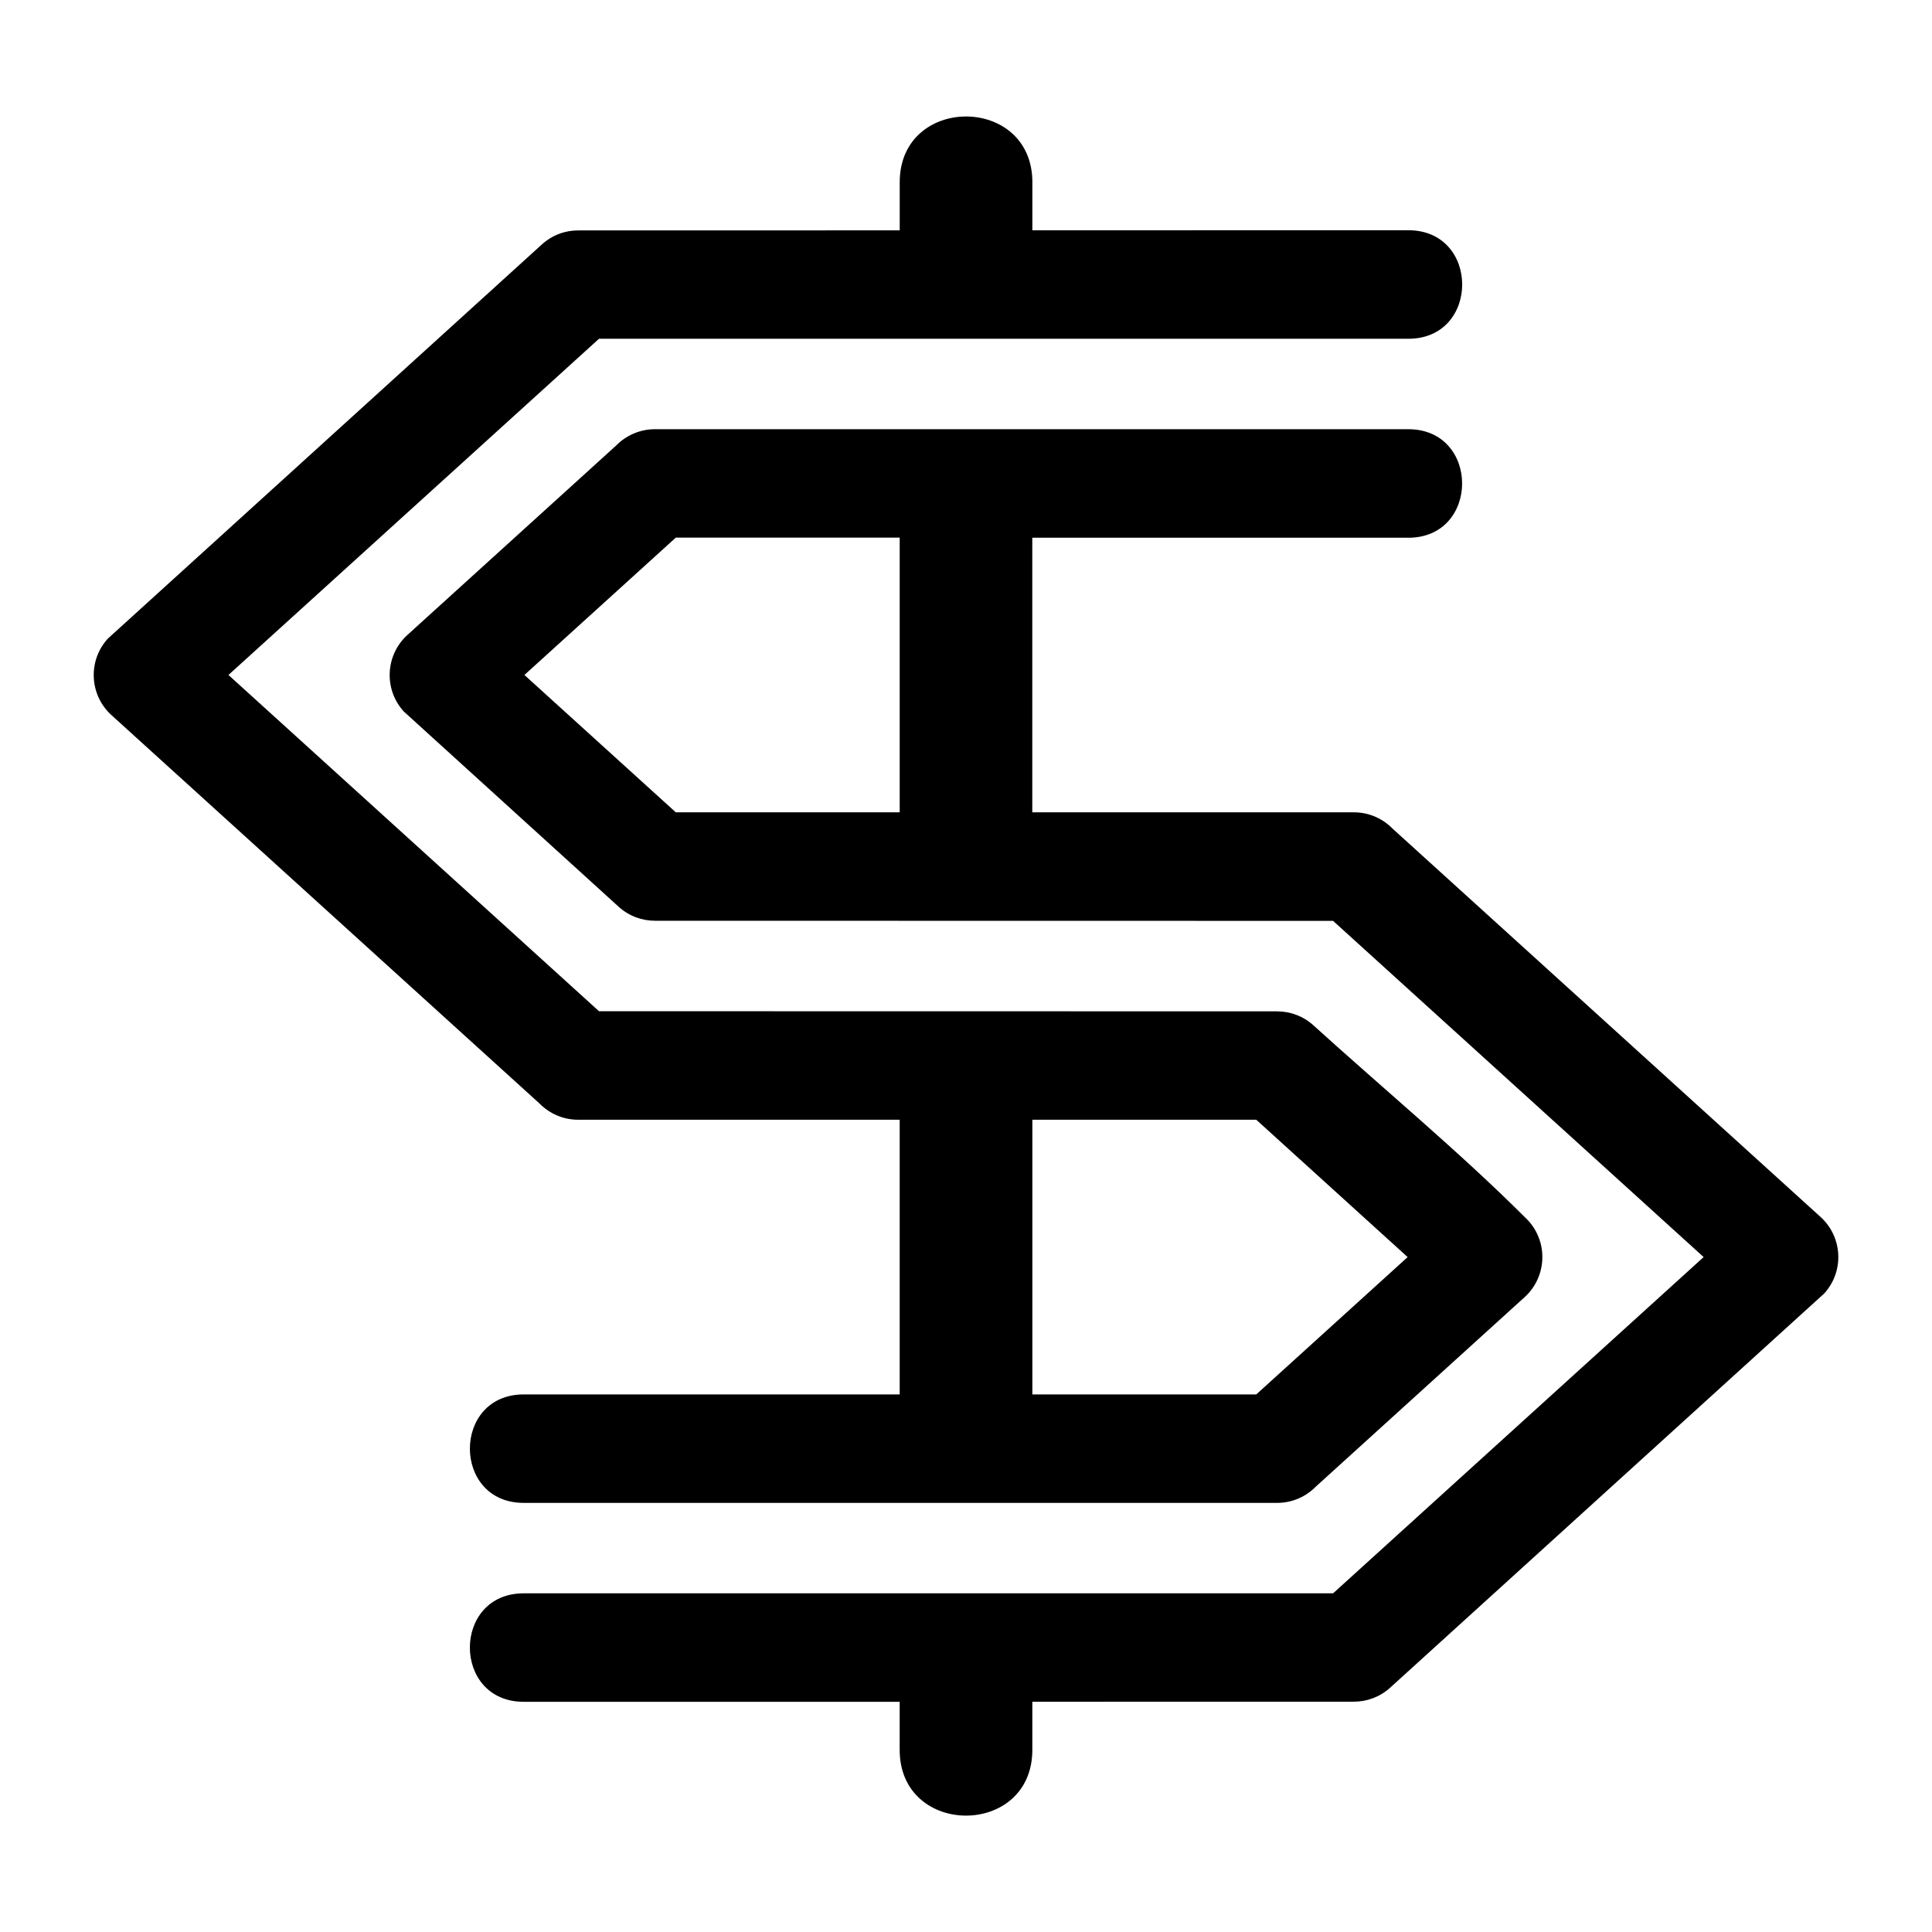 <?xml version="1.0" encoding="UTF-8"?>
<!-- Uploaded to: ICON Repo, www.svgrepo.com, Generator: ICON Repo Mixer Tools -->
<svg fill="#000000" width="800px" height="800px" version="1.1" viewBox="144 144 512 512" xmlns="http://www.w3.org/2000/svg">
 <path d="m323.09 286.48-40.113 36.395 40.113 36.395h59.34v-72.793h-59.34zm94.496 72.793h85.199c4.035 0 7.664 1.664 10.277 4.336l113.42 102.91c5.863 5.336 6.289 14.418 0.953 20.27l-115 104.44c-2.75 2.508-6.211 3.734-9.656 3.734l-85.199 0.016v12.742c0 23.246-35.156 23.246-35.156 0v-12.727h-99.633c-19.027 0-19.027-28.746 0-28.746h214.49l98.199-89.113-98.199-89.098-179.7-0.031c-3.445 0-6.906-1.223-9.656-3.734l-56.922-51.723c-5.336-5.863-4.898-14.934 0.953-20.27l55.332-50.211c2.613-2.66 6.258-4.324 10.277-4.324h199.65c19.016 0 19.016 28.762 0 28.762h-99.648v72.793zm0-166.97v12.727l99.648-0.016c19.016 0 19.016 28.762 0 28.762h-214.49l-98.199 89.098 98.199 89.113 179.7 0.031c3.445 0 6.906 1.223 9.656 3.734 18.031 16.355 38.996 33.812 55.953 50.77 0.332 0.301 0.648 0.621 0.953 0.953 5.336 5.863 4.898 14.949-0.953 20.27l-55.332 50.211c-2.613 2.676-6.258 4.324-10.277 4.324h-199.65c-19.027 0-19.027-28.746 0-28.746h99.633v-72.793h-85.199c-4.035 0-7.664-1.664-10.277-4.324l-113.42-102.91c-5.863-5.336-6.289-14.418-0.953-20.27l115-104.44c2.75-2.508 6.211-3.75 9.656-3.734l85.199-0.016v-12.742c0-23.246 35.156-23.246 35.156 0zm0 248.44v72.793h59.34l40.113-36.395-40.113-36.395h-59.34z"/>
</svg>